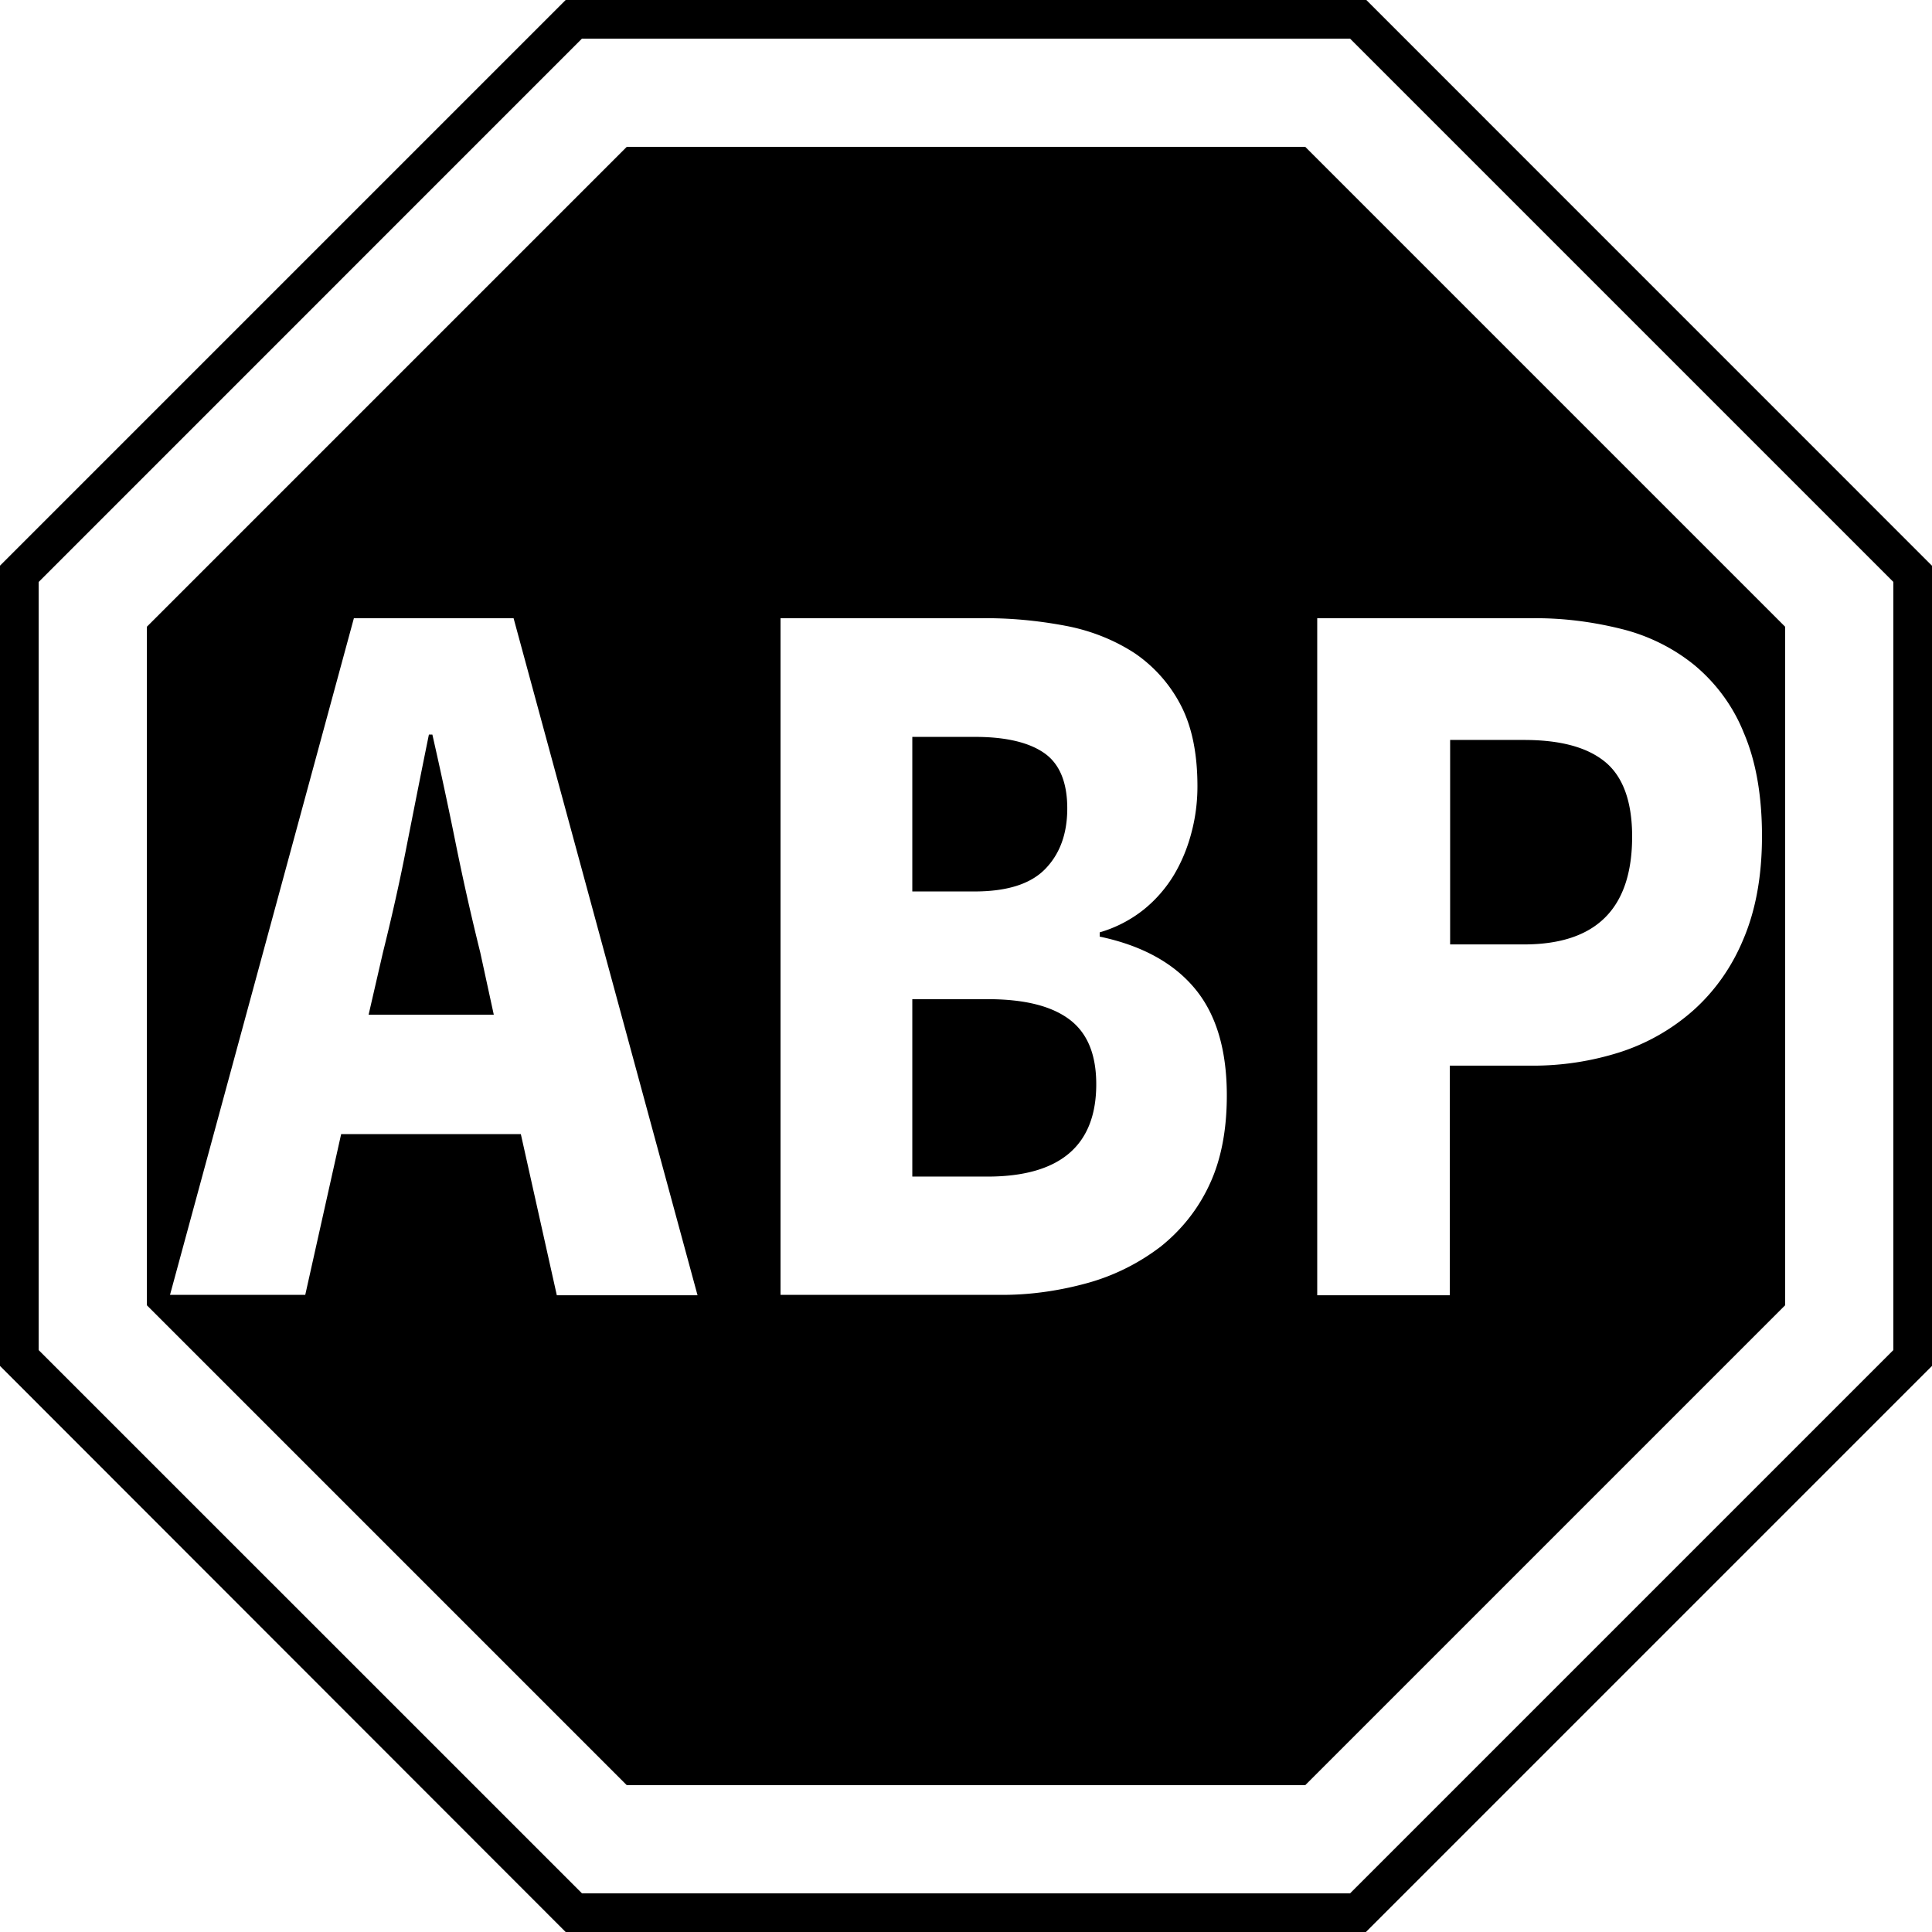 <svg role="img" viewBox="0 0 24 24" xmlns="http://www.w3.org/2000/svg"><title>Adblock Plus icon</title><path d="M7.027 0L0 7.027v9.941L7.027 24h9.941L24 16.968v-9.94L16.973 0zm.202.48h9.542l6.749 6.749v9.542l-6.749 6.749H7.23L.48 16.771V7.23zm.557 1.344L1.824 7.786v8.428l5.962 5.962h8.428l5.962-5.962V7.786l-5.962-5.962zM4.396 7.68H6.38l2.285 8.41H6.917l-.447-2.002H4.238l-.446 1.997h-1.68zm5.3 0h2.491c.355-.005.71.029 1.061.096.302.058.595.173.85.34.24.164.436.385.57.644.14.269.207.605.207 1.008 0 .192-.024.384-.072.566-.048.188-.12.365-.216.528-.1.168-.23.317-.379.437-.163.13-.35.226-.547.283v.053c.523.11.917.327 1.18.643.265.317.399.759.399 1.33 0 .432-.072.802-.216 1.109-.14.302-.346.561-.605.768-.269.206-.576.36-.902.451-.36.1-.735.154-1.109.149H9.696zm6.667 0h2.669c.374-.005.749.043 1.114.134.33.082.643.236.907.452.269.225.48.513.61.84.148.345.225.772.225 1.281 0 .49-.077.917-.23 1.277-.14.34-.35.643-.624.888a2.553 2.553 0 0 1-.908.518 3.551 3.551 0 0 1-1.099.168H18.01v2.852h-1.647zM5.328 9.125c-.091.446-.182.907-.274 1.373-.09.465-.192.912-.297 1.334l-.178.773h1.555l-.168-.773a31.5 31.5 0 0 1-.302-1.34 55.623 55.623 0 0 0-.293-1.367zm6.005.029v1.92h.773c.403 0 .696-.092.878-.279.182-.187.274-.437.274-.753 0-.317-.092-.548-.279-.682-.187-.134-.475-.206-.864-.206zm6.681.038v2.54h.917c.898 0 1.344-.447 1.344-1.34 0-.437-.115-.749-.34-.931-.226-.183-.562-.269-1.004-.269zm-6.681 3.22v2.204h.931c.902 0 1.354-.384 1.354-1.147 0-.37-.11-.639-.336-.807-.226-.168-.562-.25-1.018-.25z"/></svg>
